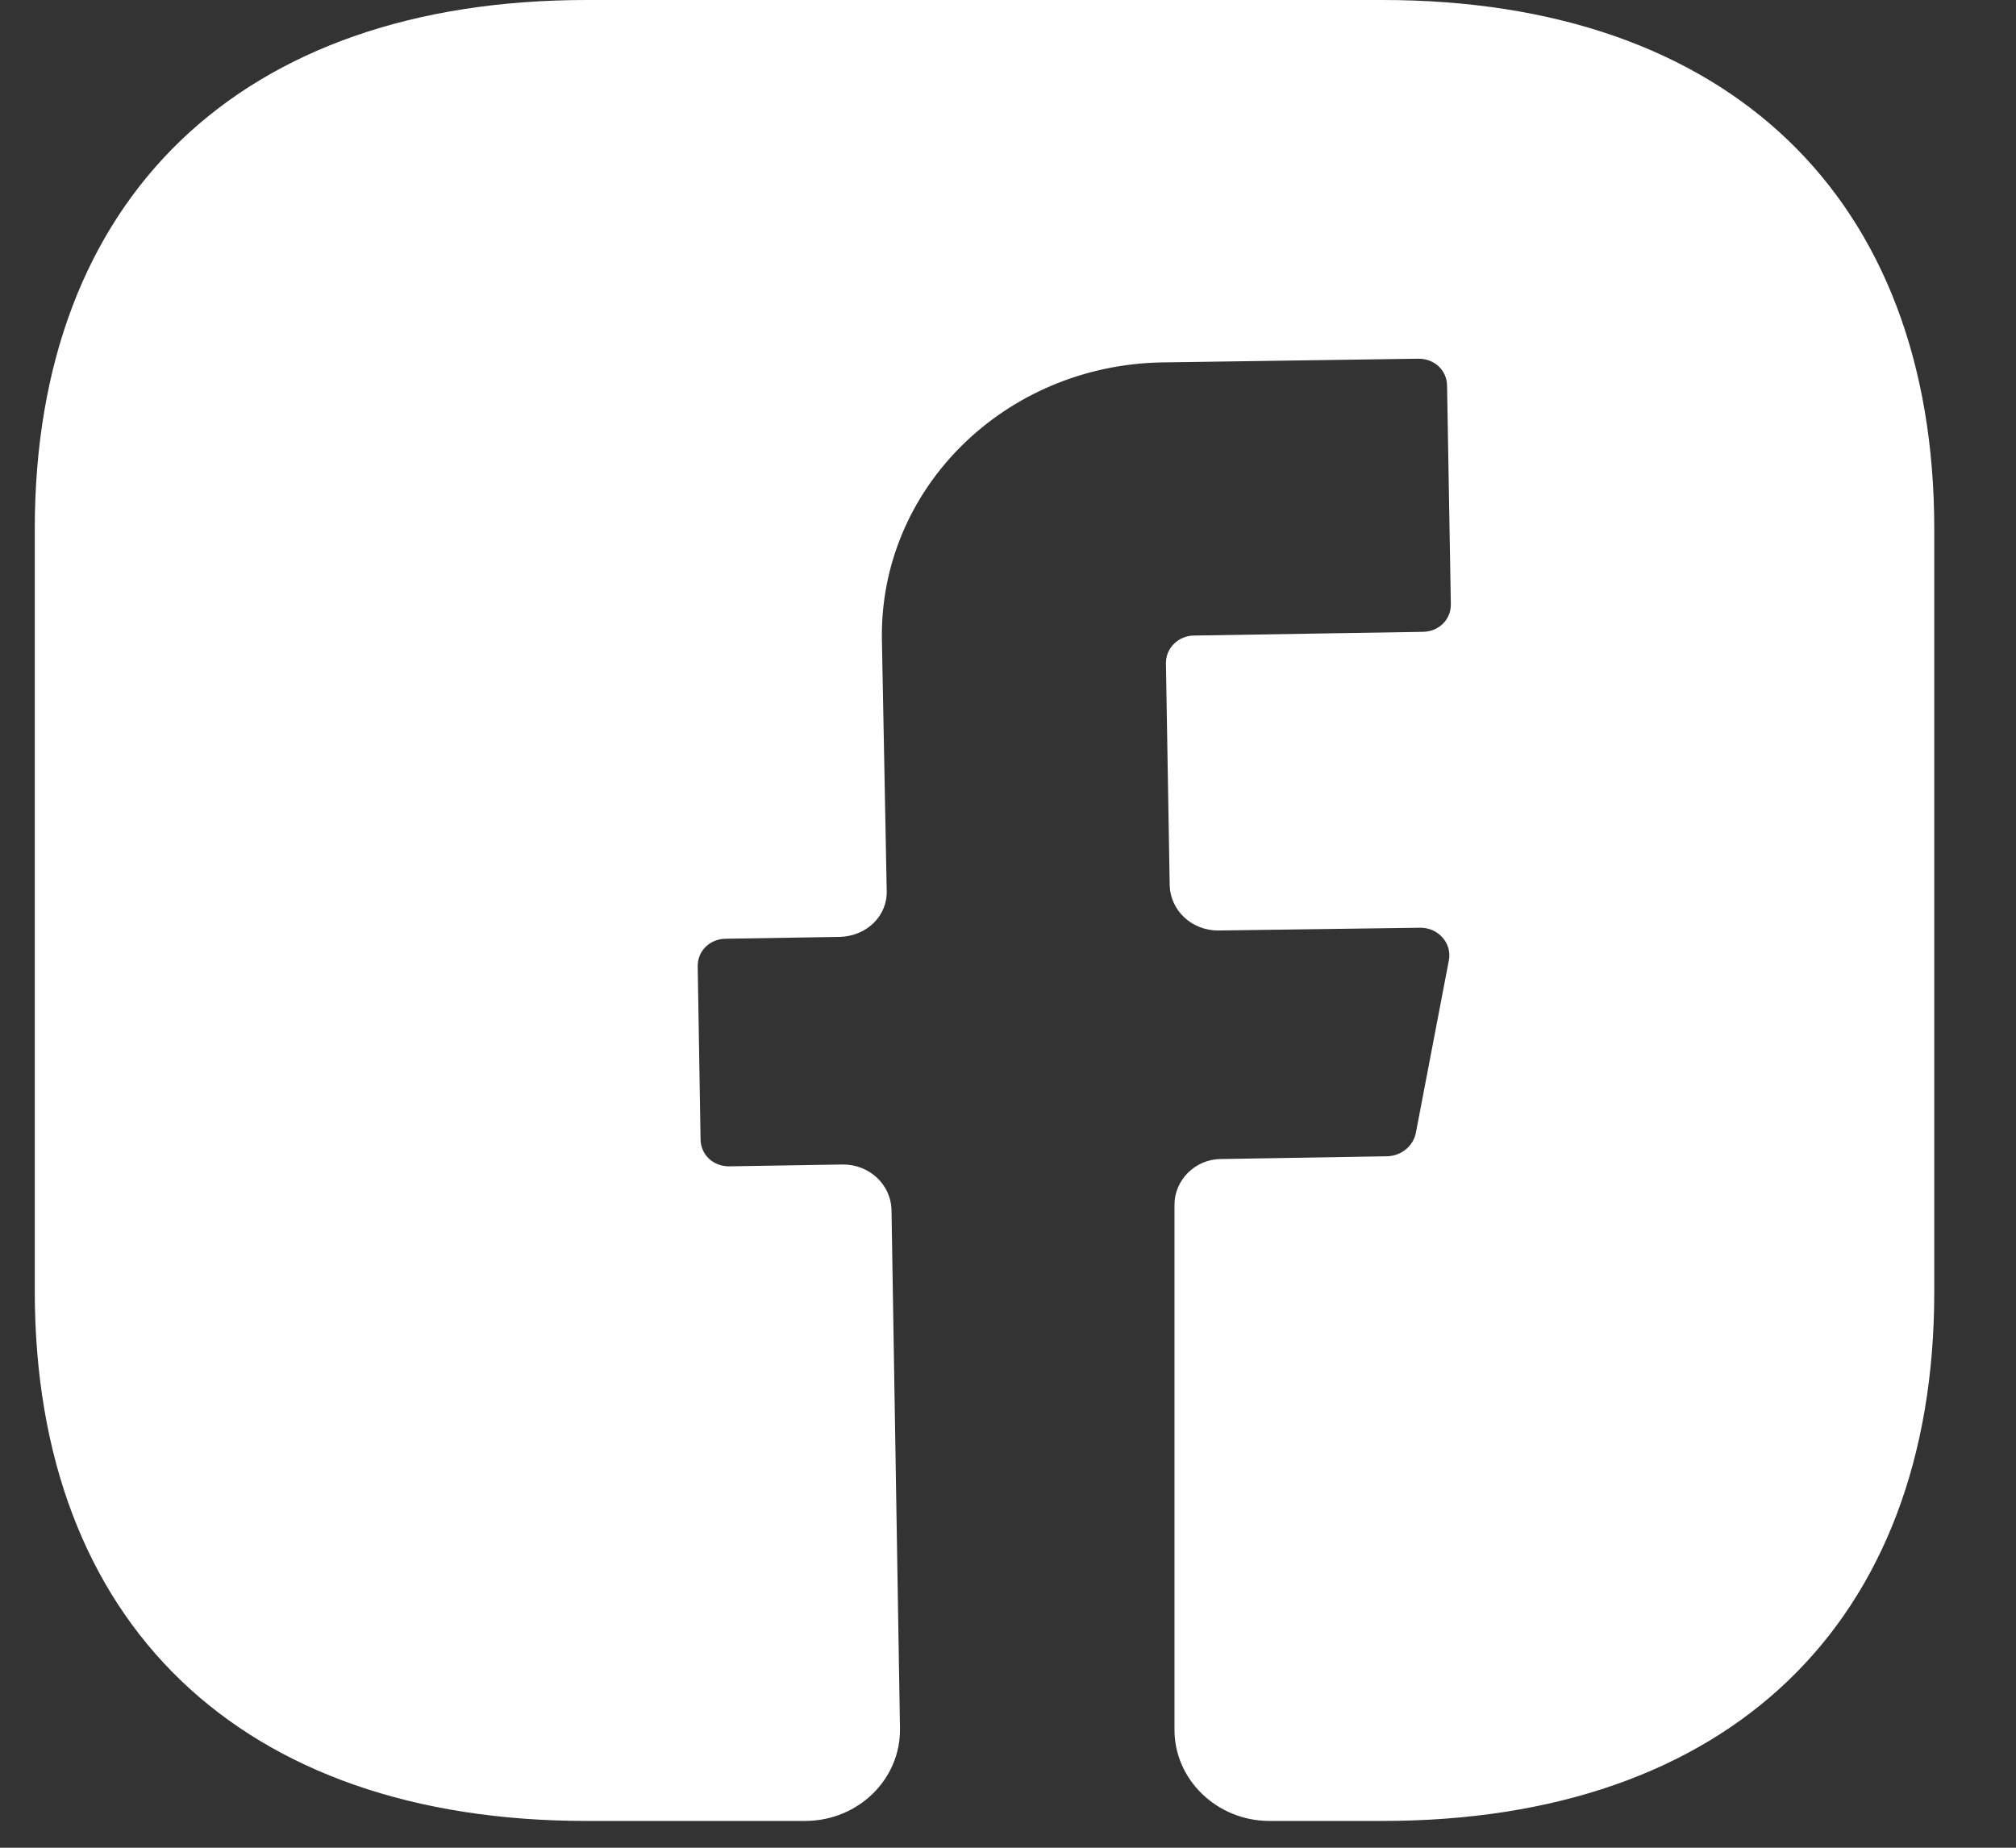 <svg width="24" height="22" viewBox="0 0 24 22" fill="none" xmlns="http://www.w3.org/2000/svg">
<rect x="0" y="0" width="24" height="22" fill="#333333" stroke="none"/>
<path d="M23.027 15.383C23.027 19.329 20.574 21.681 16.458 21.681H15.113C14.491 21.681 13.982 21.193 13.982 20.597V14.342C13.982 14.049 14.231 13.8 14.536 13.8L16.526 13.767C16.684 13.757 16.82 13.648 16.854 13.496L17.25 11.426C17.283 11.231 17.125 11.046 16.91 11.046L14.502 11.079C14.185 11.079 13.937 10.841 13.925 10.548L13.88 7.892C13.88 7.718 14.027 7.567 14.219 7.567L16.933 7.523C17.125 7.523 17.272 7.382 17.272 7.198L17.227 4.596C17.227 4.412 17.08 4.271 16.888 4.271L13.835 4.315C11.958 4.347 10.466 5.821 10.499 7.621L10.556 10.602C10.567 10.905 10.319 11.144 10.002 11.155L8.645 11.177C8.453 11.177 8.306 11.318 8.306 11.502L8.34 13.561C8.34 13.746 8.487 13.887 8.679 13.887L10.036 13.865C10.352 13.865 10.601 14.104 10.613 14.396L10.714 20.575C10.726 21.182 10.217 21.681 9.584 21.681H6.983C2.868 21.681 0.414 19.329 0.414 15.372V6.298C0.414 2.352 2.868 0 6.983 0H16.458C20.574 0 23.027 2.352 23.027 6.298V15.383Z" fill="white"/>
</svg>
